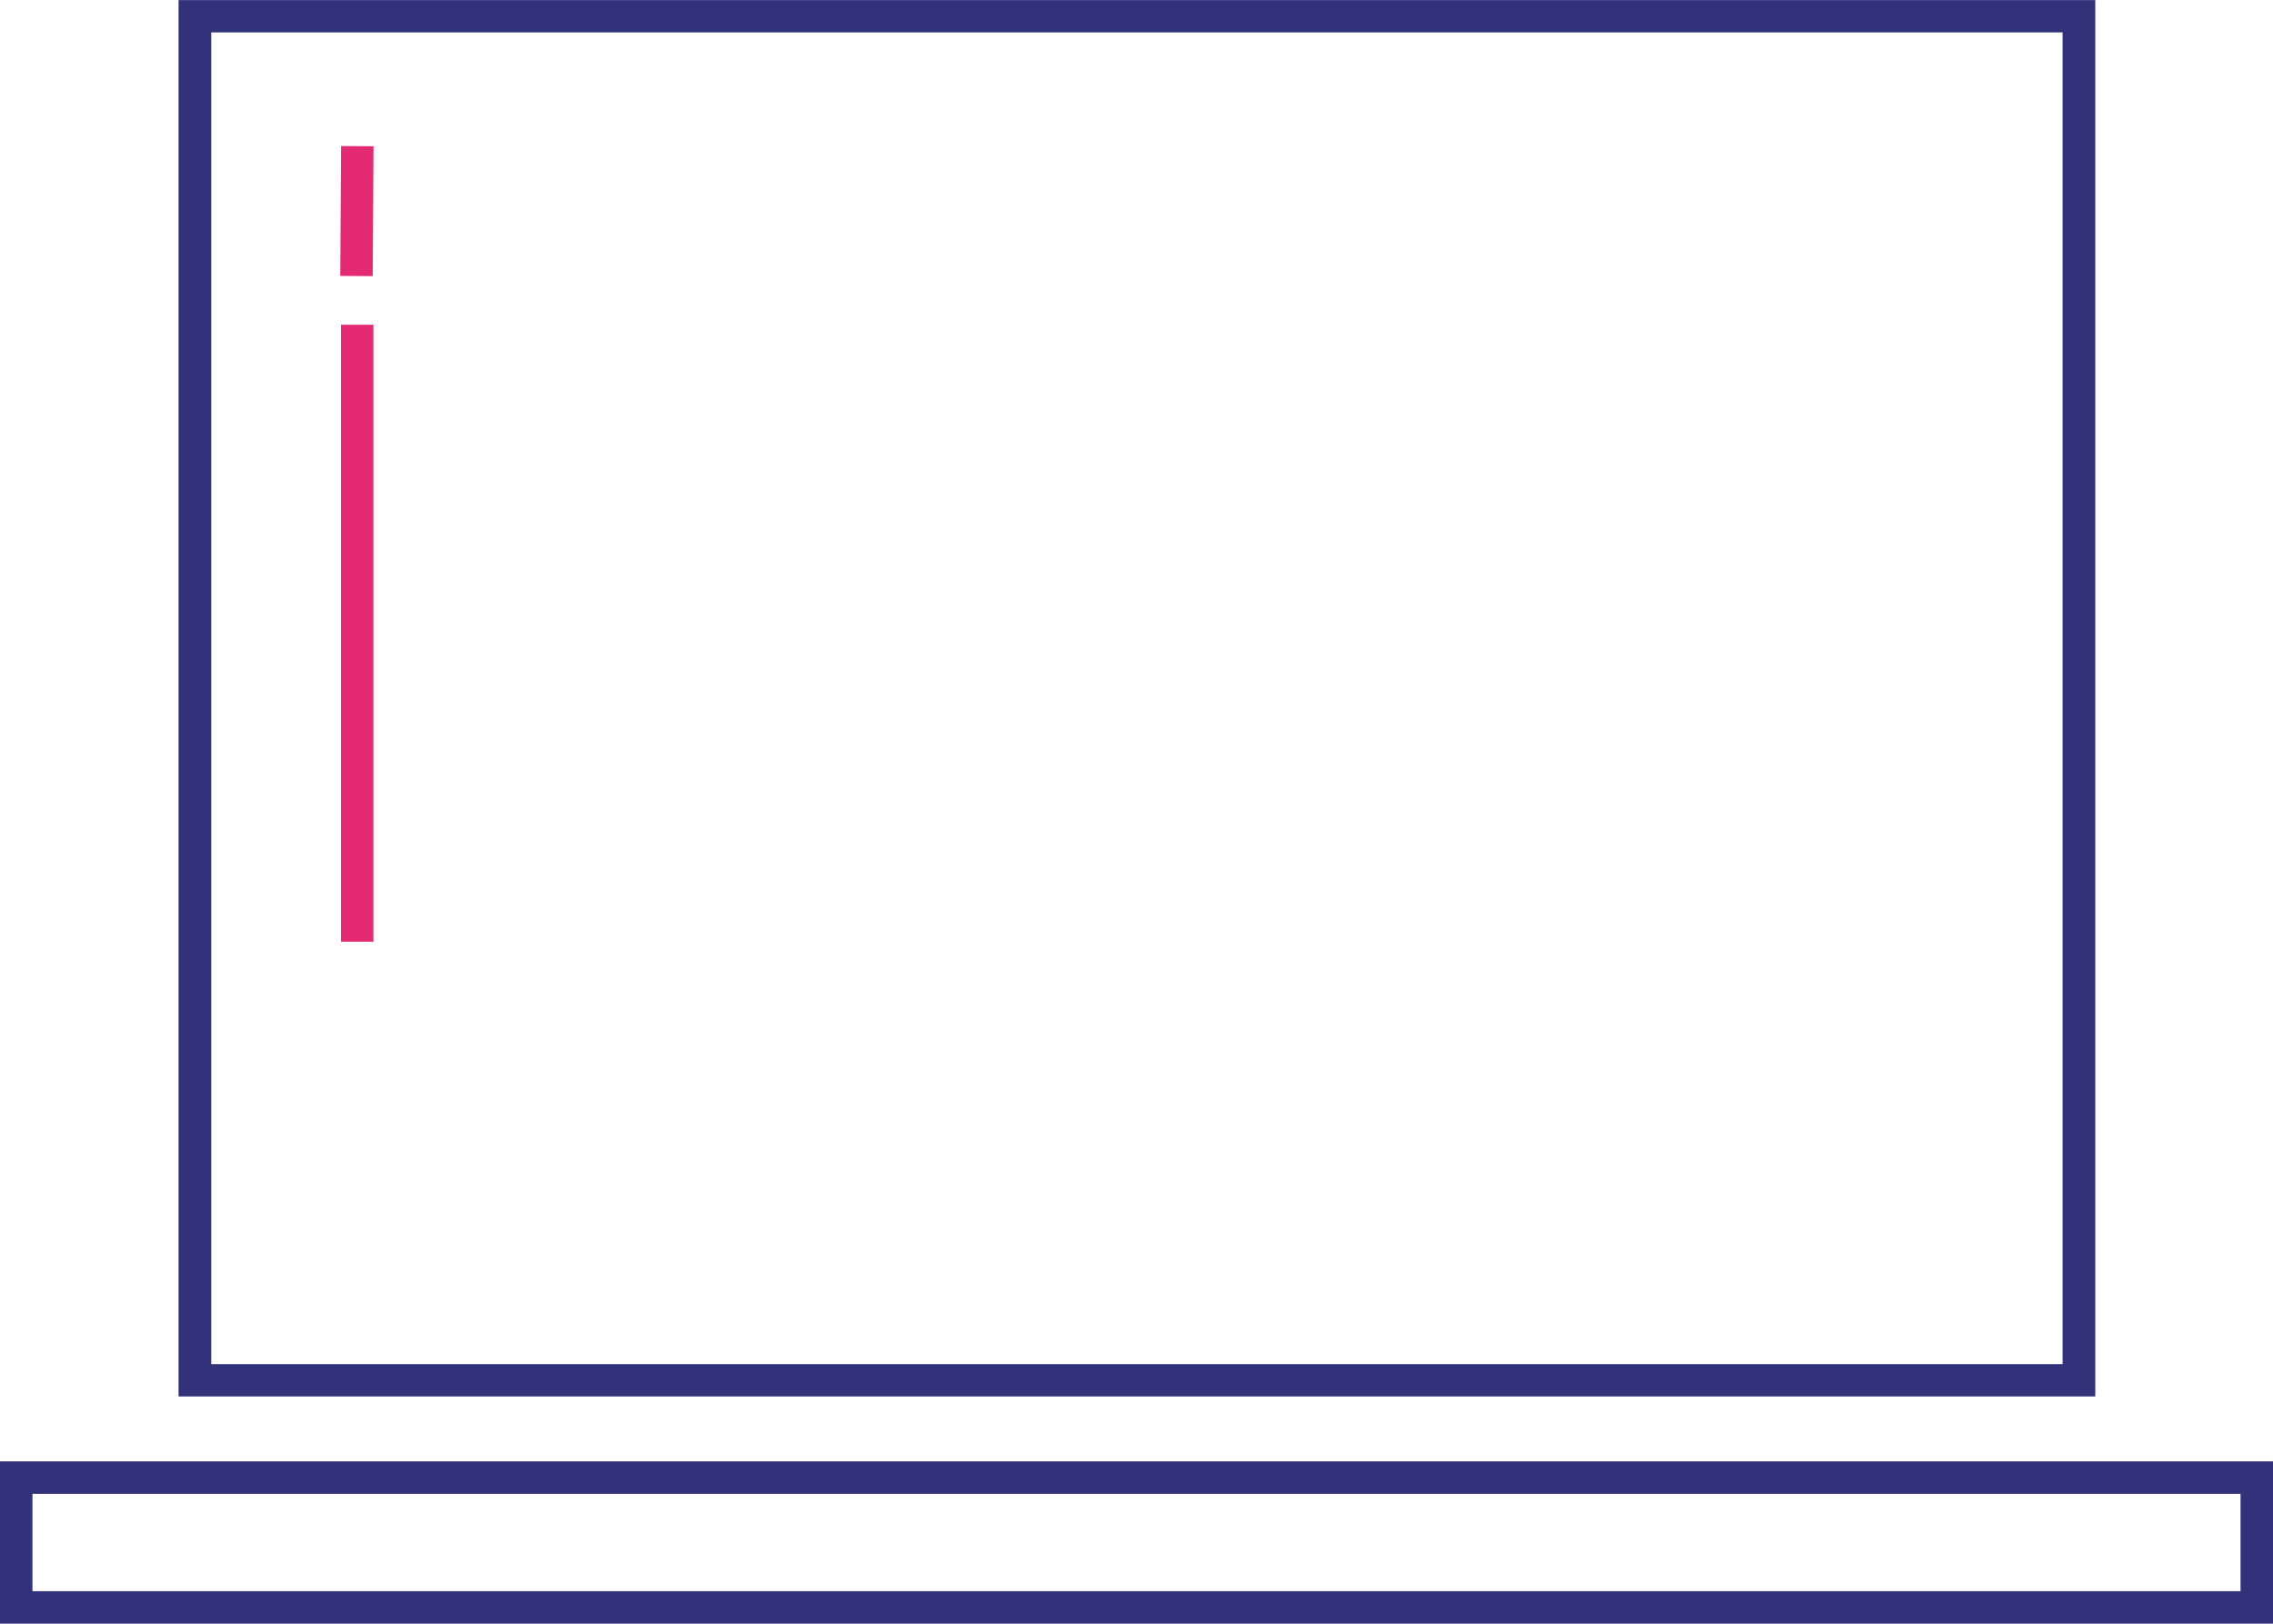 <svg clip-rule="evenodd" fill-rule="evenodd" stroke-linecap="square" stroke-miterlimit="10" viewBox="0 0 140 100" xmlns="http://www.w3.org/2000/svg"><g fill="none" stroke-width="2"><path d="m25.26 10-.037 6" stroke="#e52a74" transform="translate(-3.26)"/><path d="m1 91h138v7.995h-138z" stroke="#32327b"/><path d="m12.383 1h115.236v84.429h-115.236z" stroke="#32327b" transform="matrix(1.007 0 0 .995 -.465 .005)"/><path d="m25.223 21v36" stroke="#e52a74" transform="translate(-3.223)"/></g></svg>